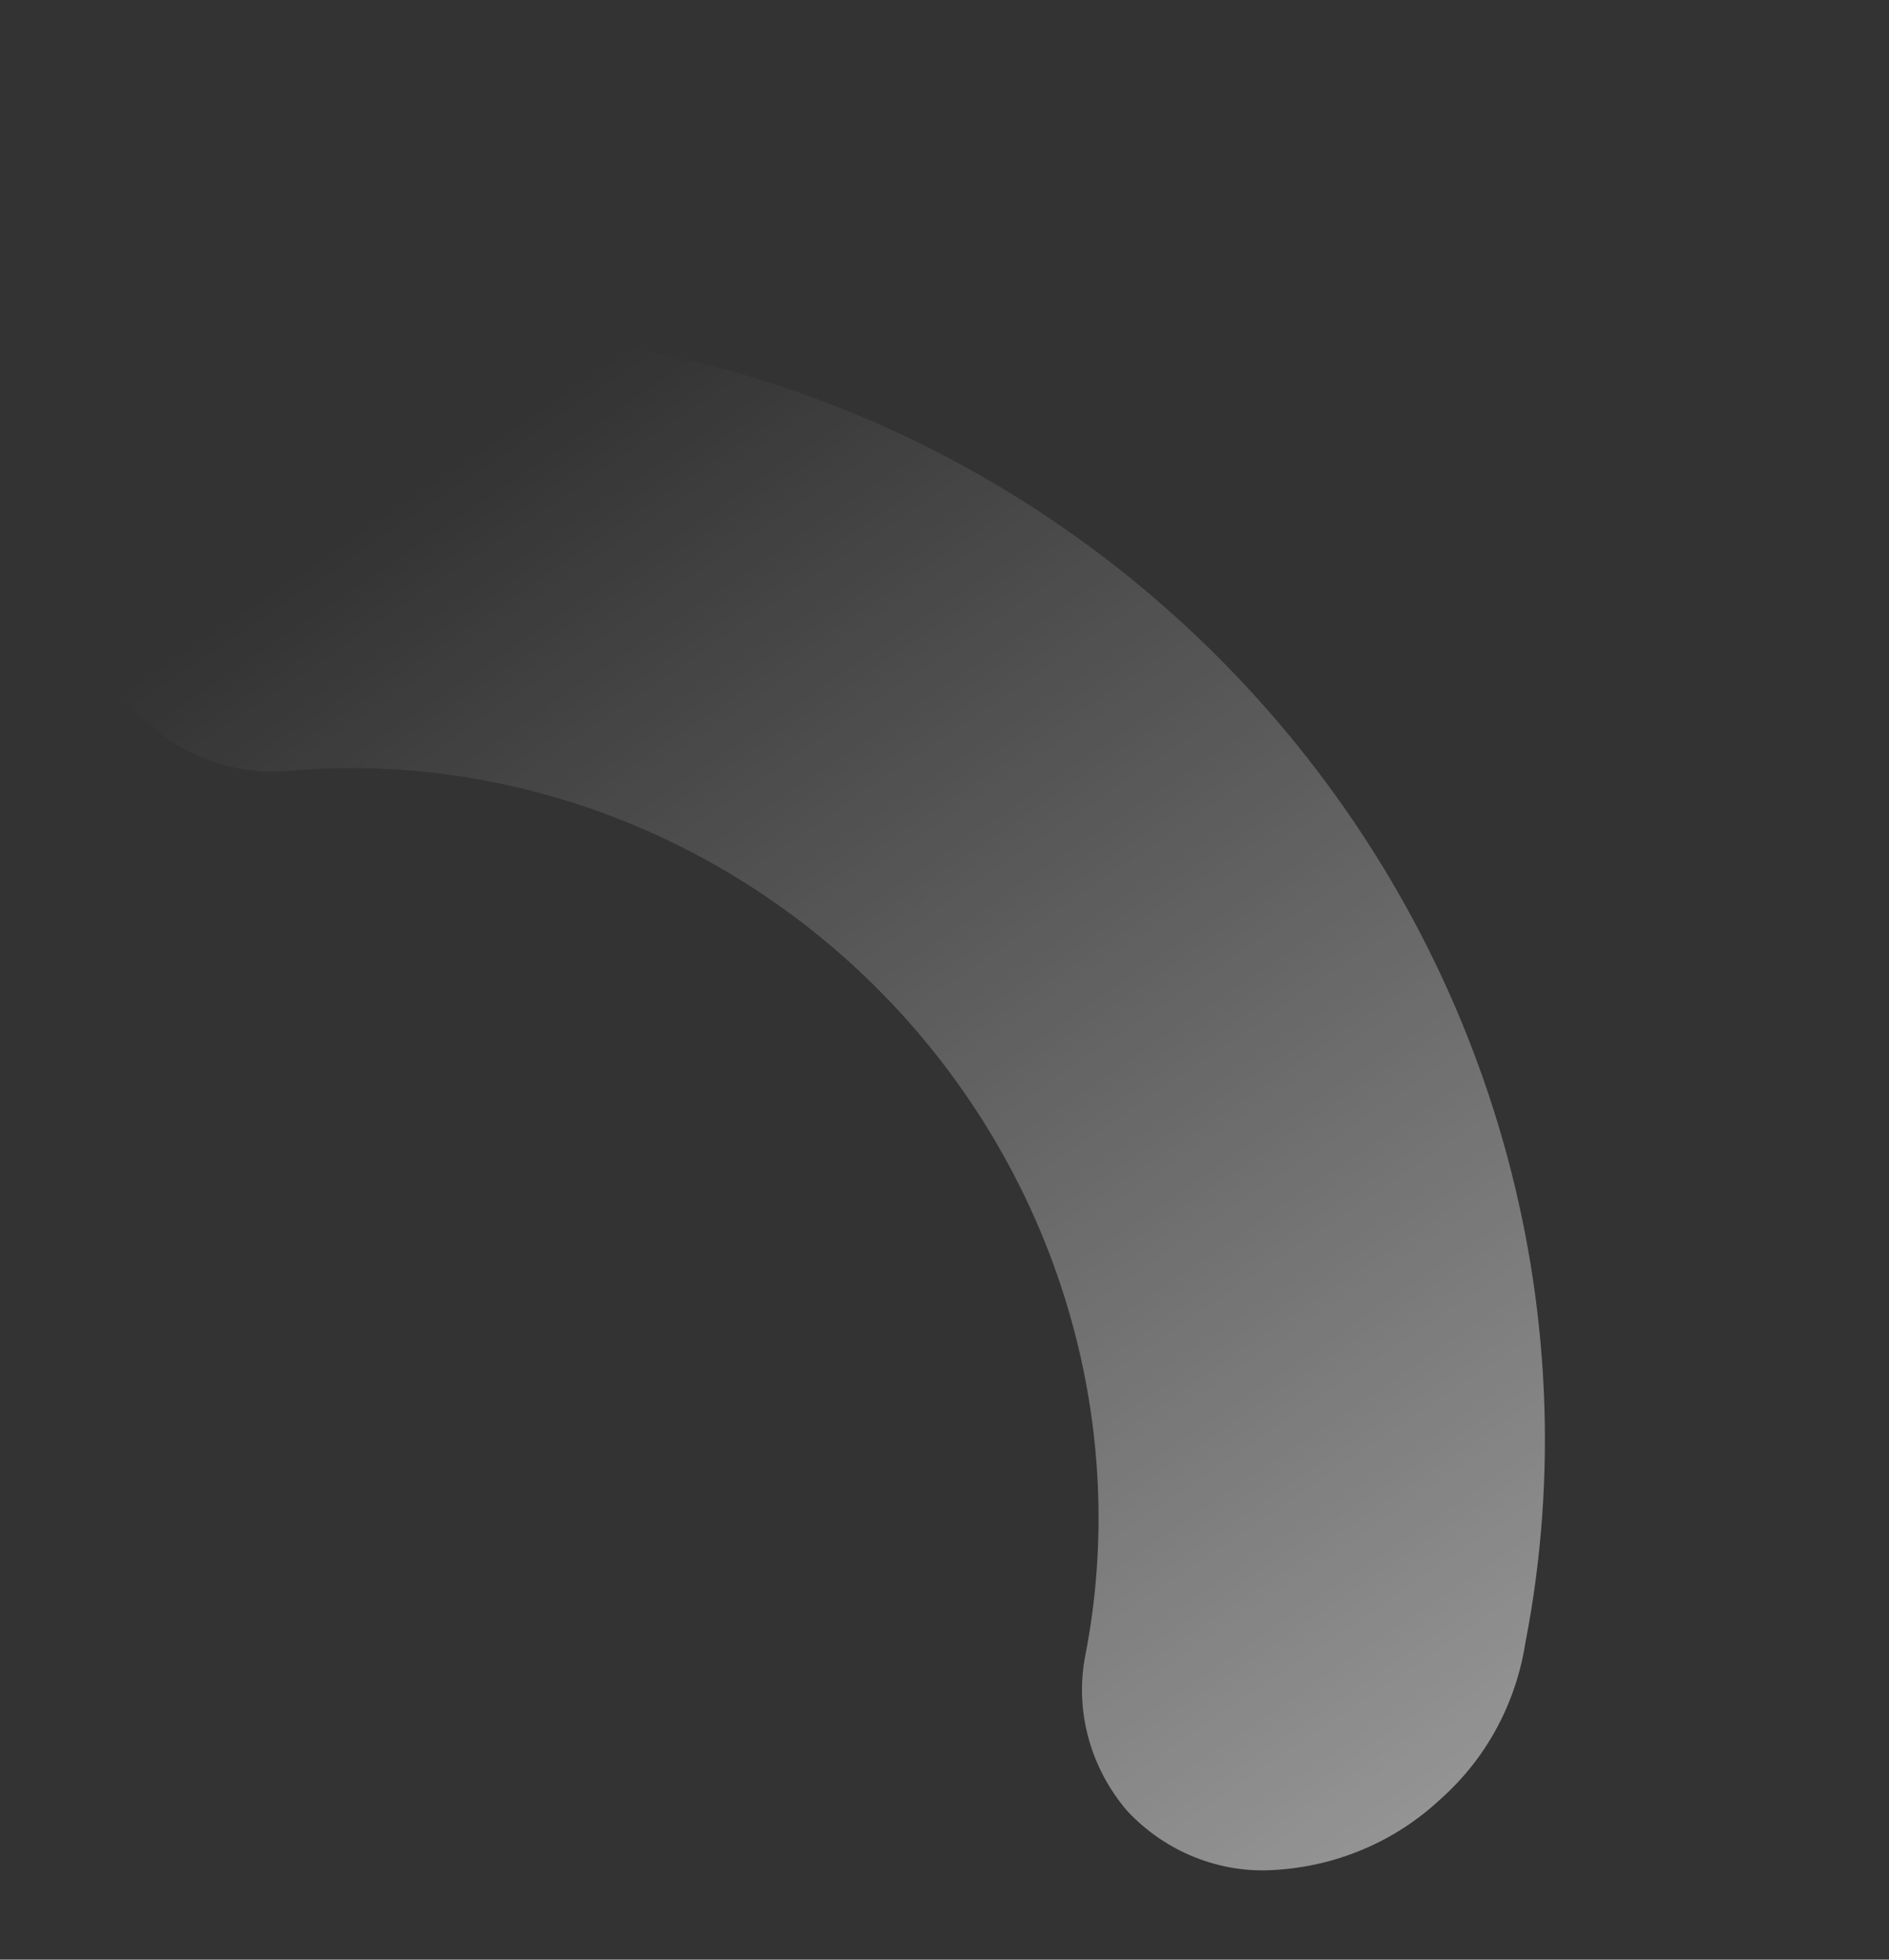 <svg width="855" height="887" viewBox="0 0 855 887" fill="none" xmlns="http://www.w3.org/2000/svg">
<rect x="0" y="0" width="855" height="887" fill="#333333" stroke="none"/>
<path d="M510.181 819.665C518.721 828.808 529.147 835.963 540.676 840.593C552.206 845.224 564.54 847.21 576.752 846.402C604.93 844.78 631.379 833.55 651.744 814.562C672.504 796.25 686.159 771.15 690.447 743.415C704.983 668.661 701.503 590.887 680.293 516.486C659.083 442.084 620.748 373.179 568.439 315.431C516.13 257.683 451.34 212.741 379.393 184.298C307.445 155.856 230.394 144.724 154.57 151.818C126.935 153.993 101.051 165.091 80.769 183.463C60.486 201.835 46.89 226.499 42.001 253.785C39.929 265.771 40.625 278.169 44.037 290.038C47.449 301.907 53.487 312.933 61.691 322.279C70.353 331.471 80.904 338.653 92.556 343.291C104.209 347.929 116.663 349.903 128.99 349.065C180.249 344.287 232.334 351.825 280.968 371.06C329.602 390.296 373.397 420.68 408.758 459.718C444.119 498.756 470.037 545.334 484.384 595.628C498.73 645.921 501.096 698.496 491.288 749.034C488.843 761.282 489.277 774.03 492.555 786.283C495.832 798.536 501.865 809.961 510.181 819.665Z" fill="url(#paint0_linear)"/>
<defs>
<linearGradient id="paint0_linear" x1="1059.6" y1="1549.53" x2="167.525" y2="235.248" gradientUnits="userSpaceOnUse">
<stop stop-color="white"/>
<stop offset="1" stop-color="white" stop-opacity="0"/>
</linearGradient>
</defs>
</svg>
